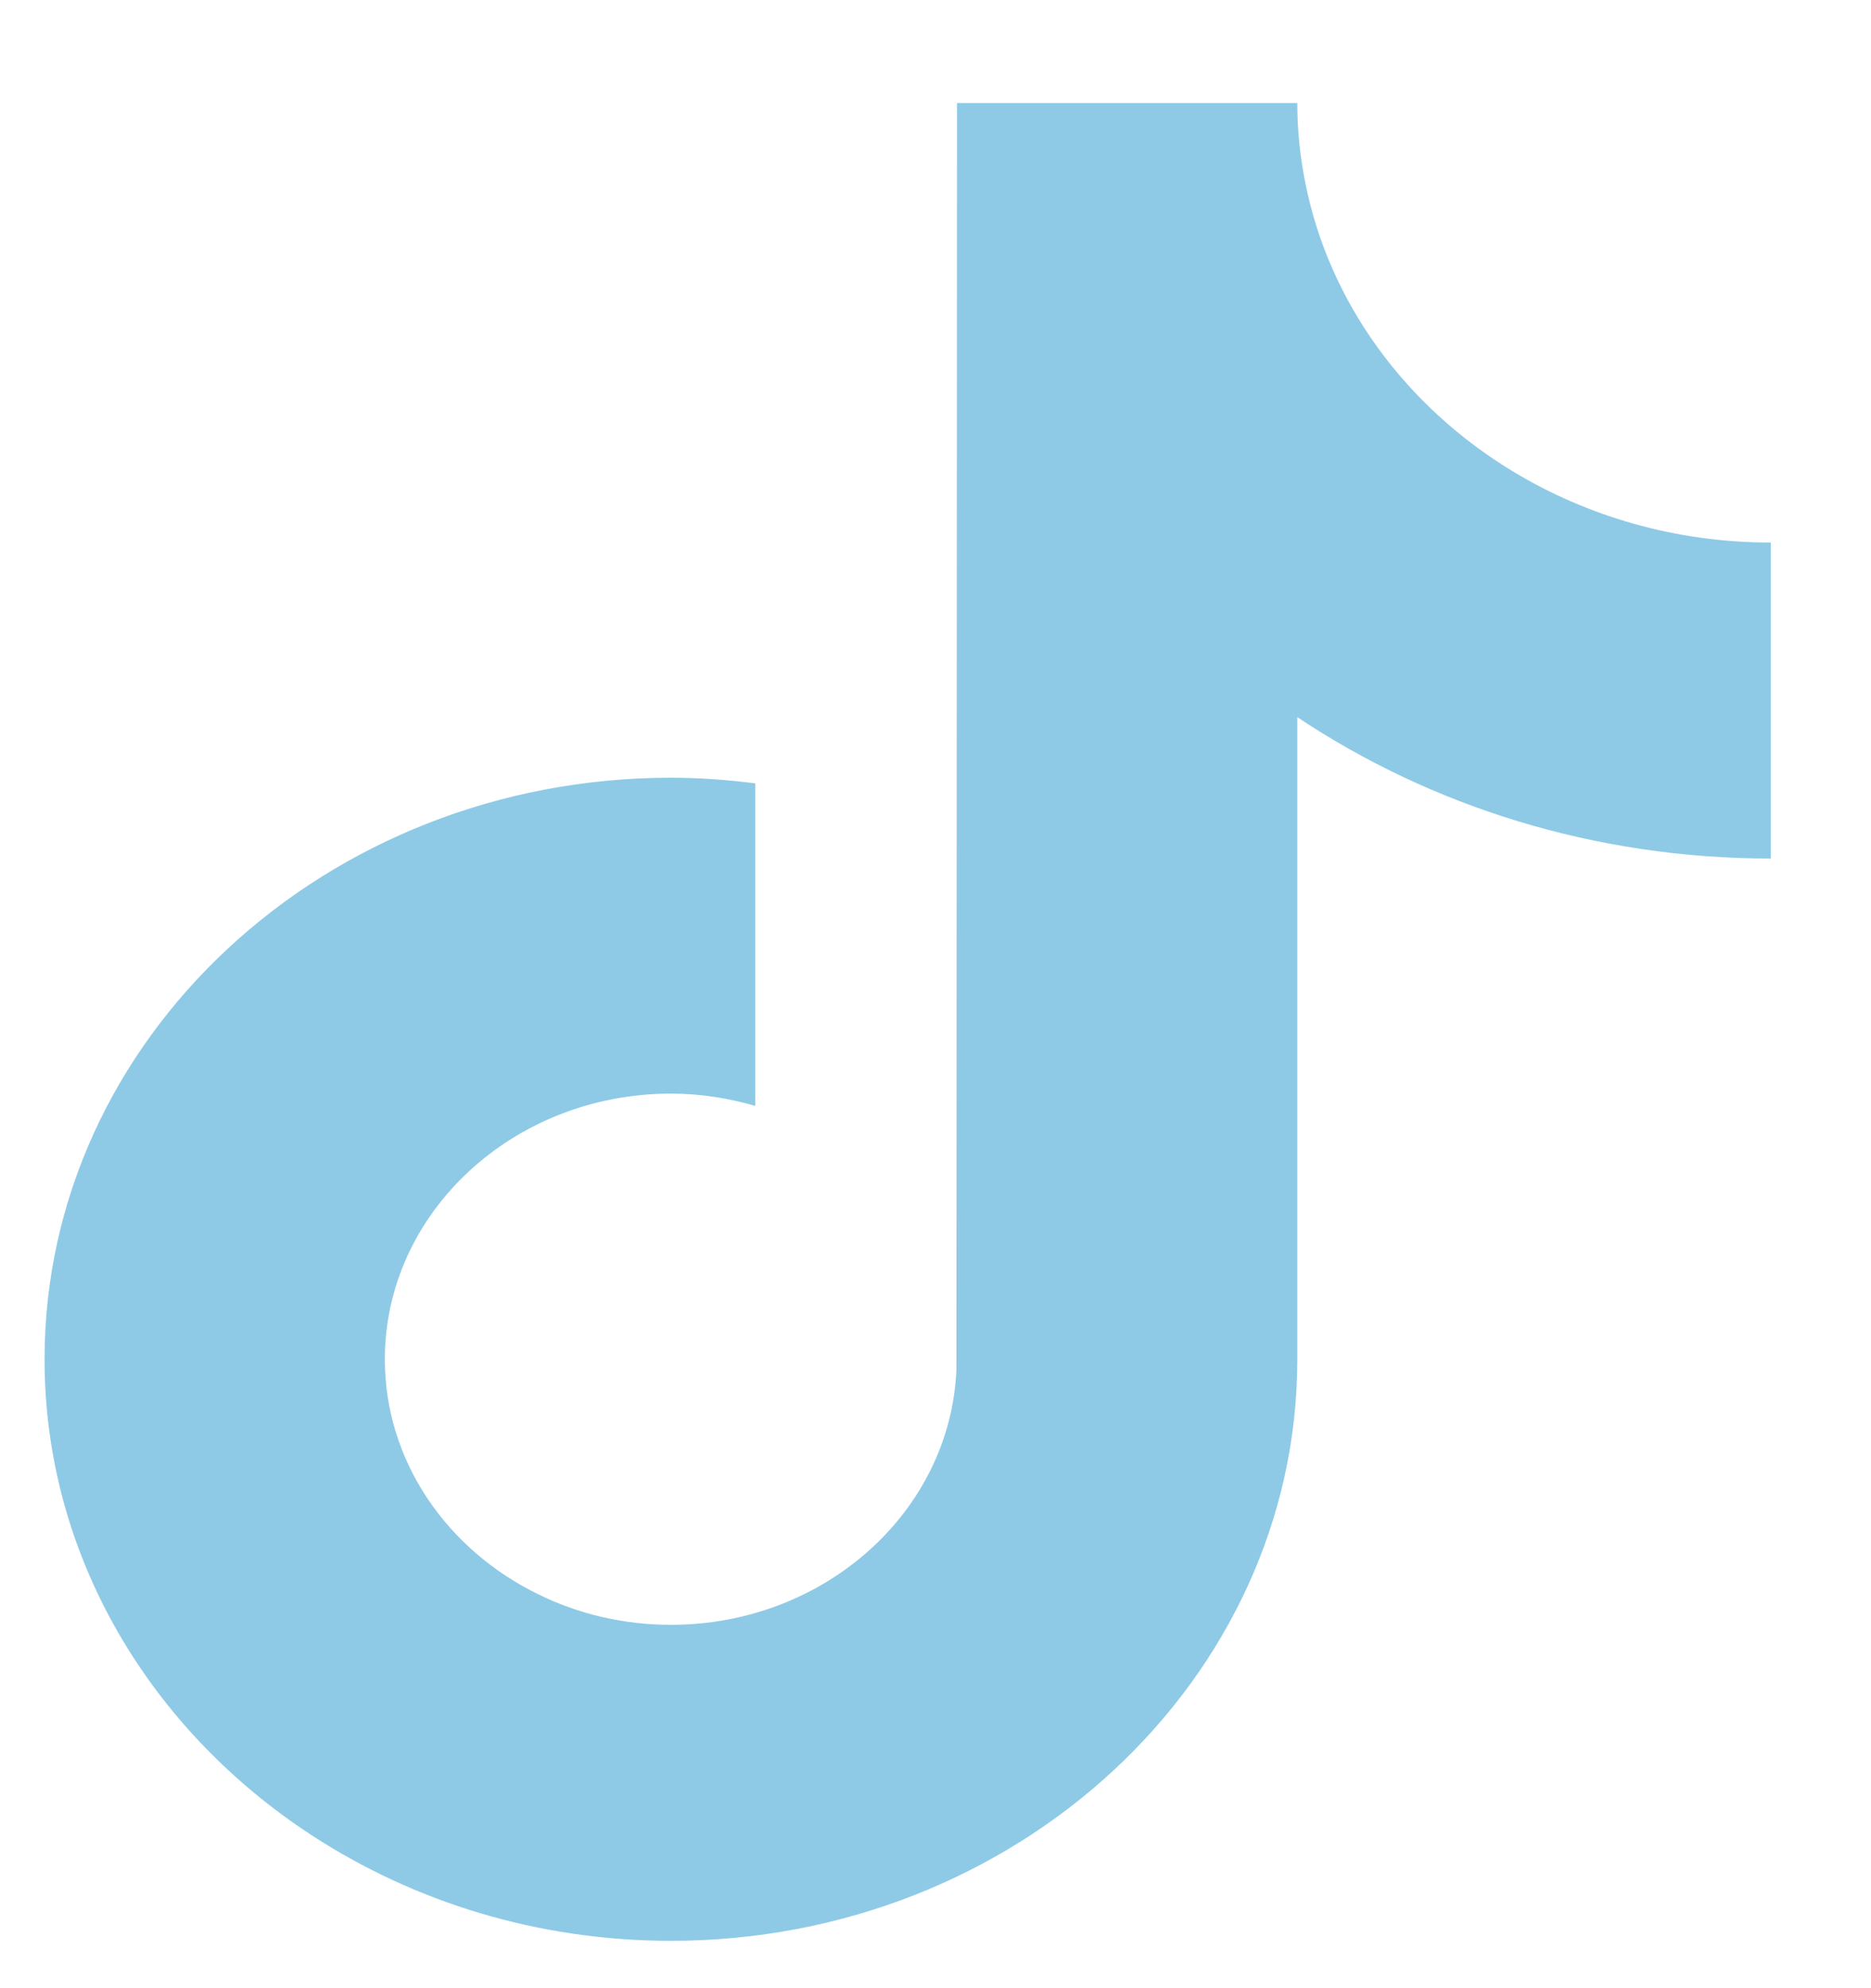 <svg width="16" height="17" viewBox="0 0 16 17" fill="none" xmlns="http://www.w3.org/2000/svg">
<g clip-path="url(#clip0_2315_2123)">
<path d="M12.938 4.031C12.026 3.479 11.368 2.595 11.163 1.566C11.118 1.344 11.094 1.115 11.094 0.881H8.184L8.179 11.708C8.13 12.92 7.055 13.893 5.738 13.893C5.328 13.893 4.942 13.799 4.603 13.632C3.824 13.252 3.291 12.495 3.291 11.623C3.291 10.37 4.389 9.351 5.737 9.351C5.989 9.351 6.231 9.39 6.459 9.456V6.698C6.222 6.668 5.982 6.65 5.737 6.65C2.784 6.65 0.381 8.88 0.381 11.623C0.381 13.305 1.286 14.794 2.668 15.694C3.538 16.261 4.596 16.595 5.738 16.595C8.691 16.595 11.094 14.364 11.094 11.623V6.132C12.235 6.893 13.634 7.341 15.143 7.341V4.639C14.33 4.639 13.573 4.415 12.938 4.031Z" fill="#8ECAE6"/>
</g>
<defs>
<clipPath id="clip0_2315_2123">
<rect width="14.762" height="15.714" fill="white" transform="translate(0.381 0.881)"/>
</clipPath>
</defs>
</svg>
